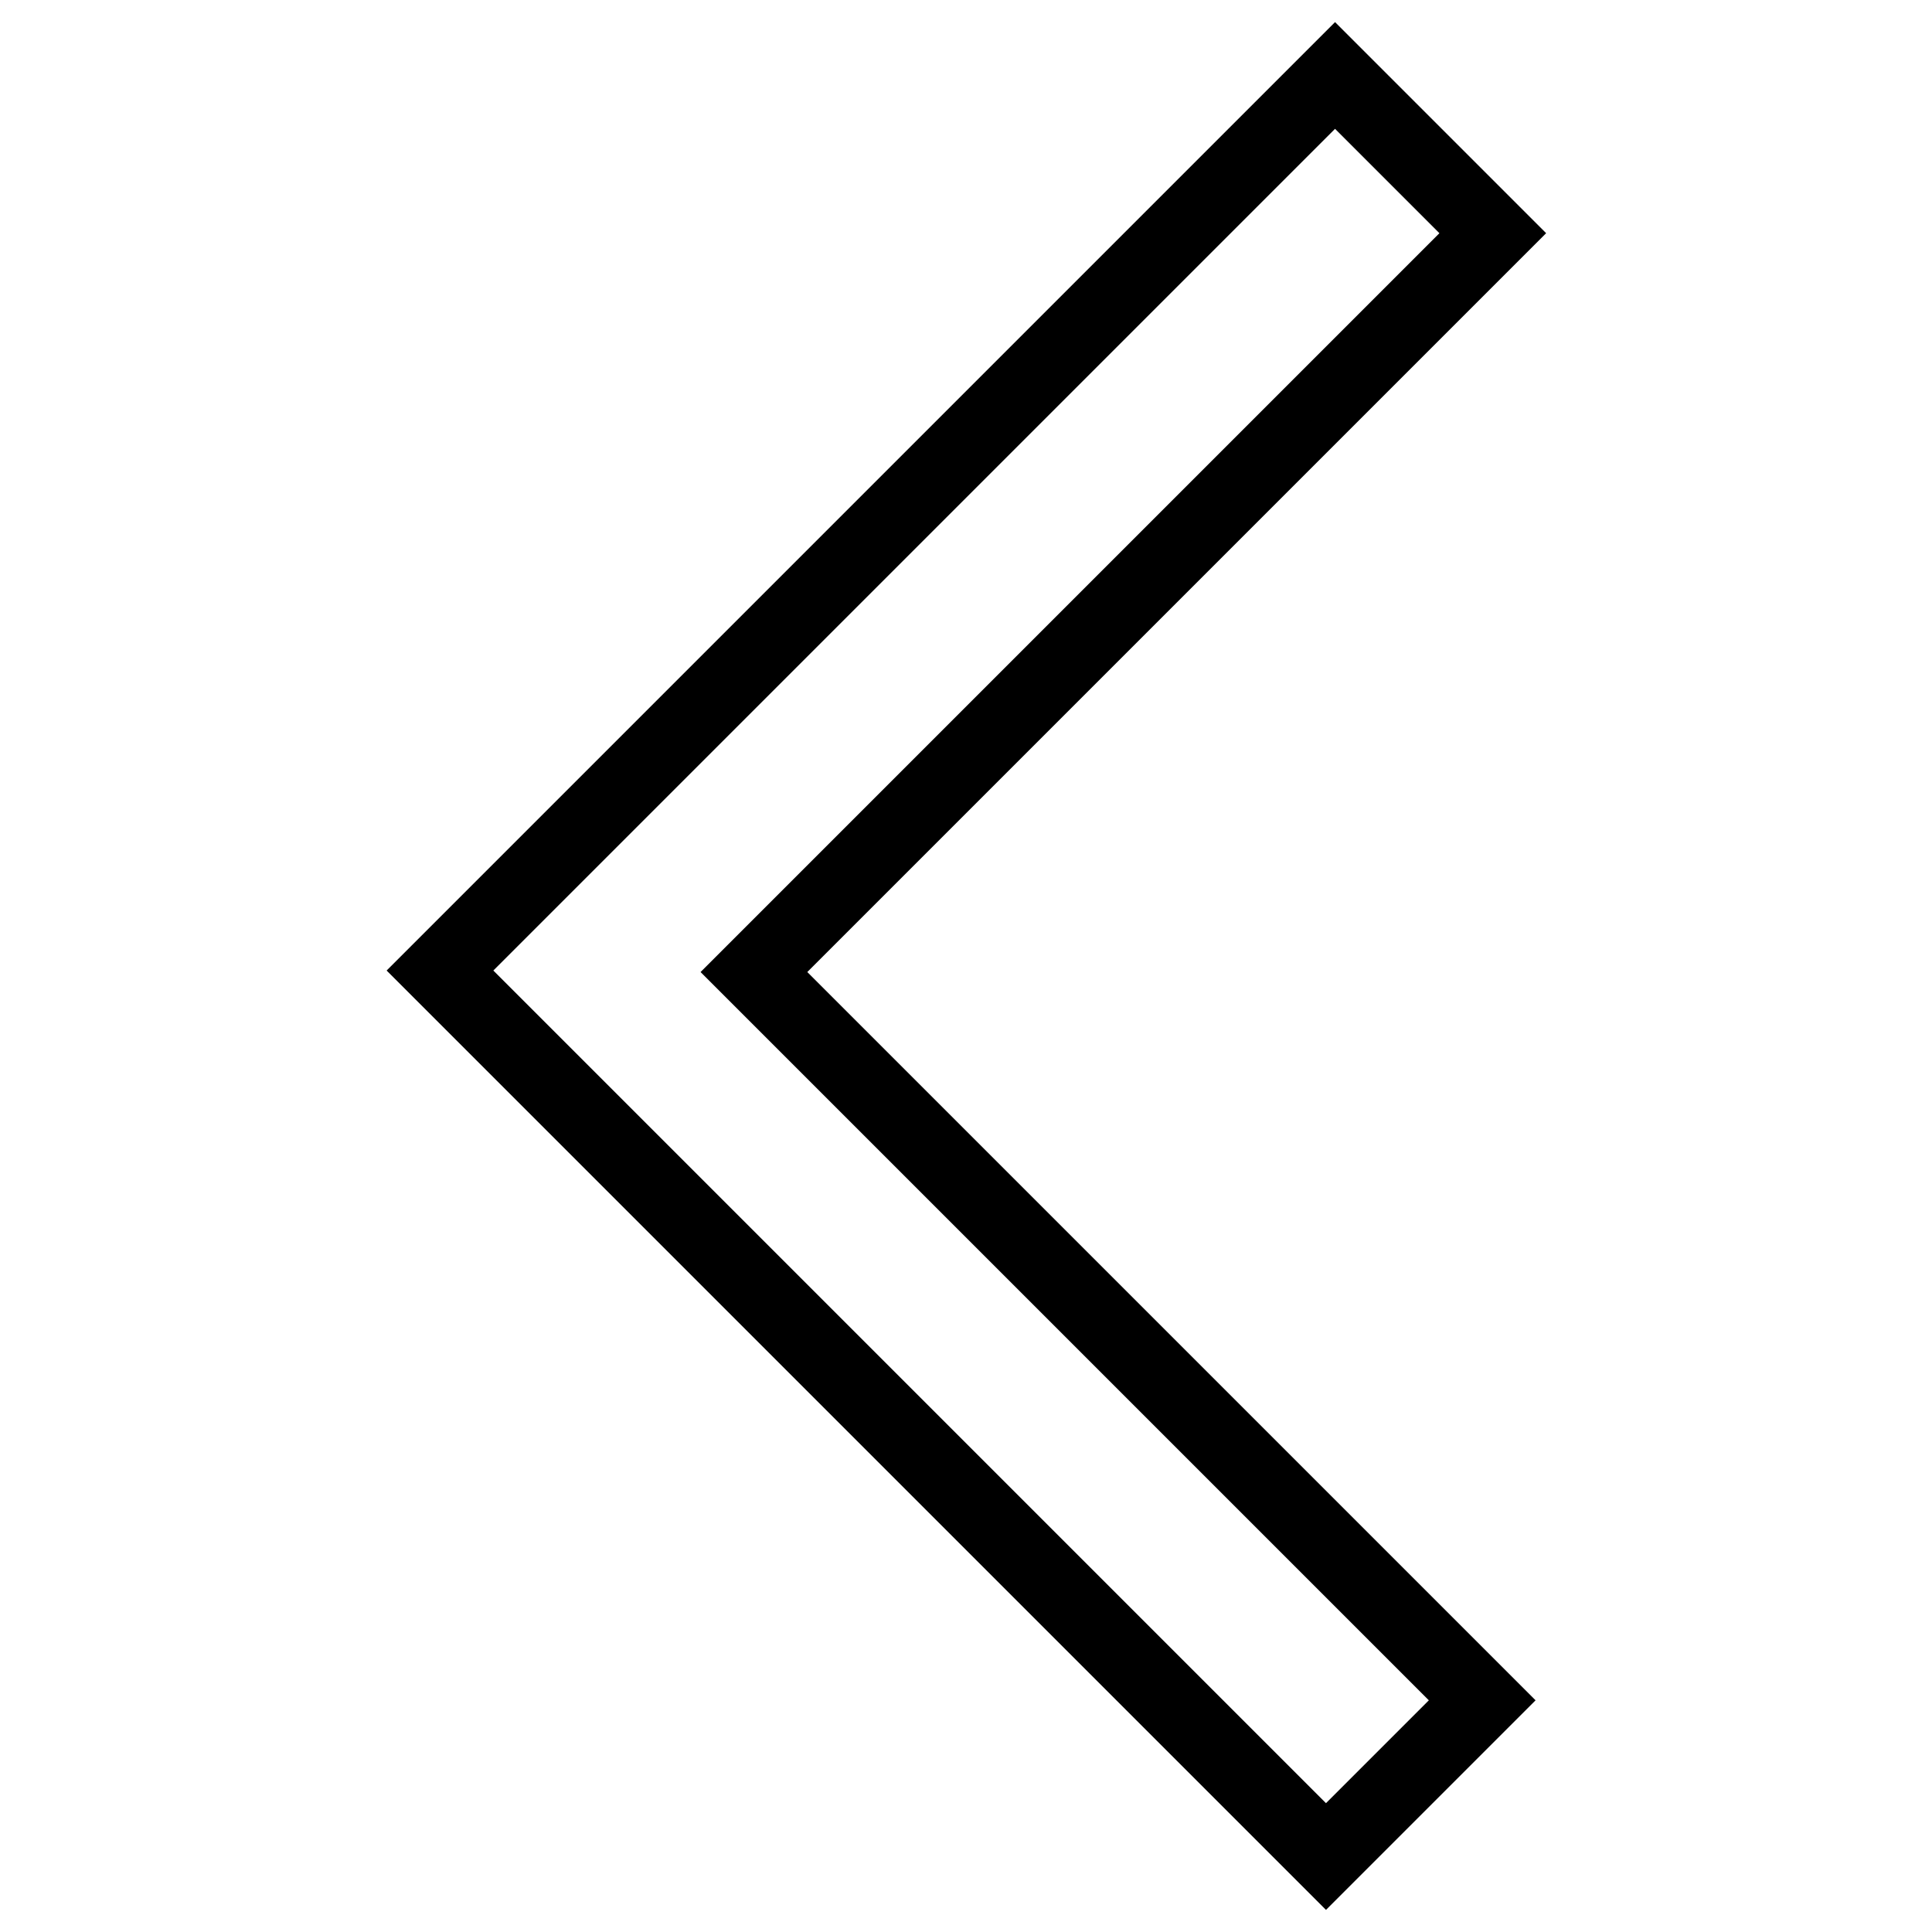 <?xml version="1.0" encoding="utf-8"?>
<!-- Svg Vector Icons : http://www.onlinewebfonts.com/icon -->
<!DOCTYPE svg PUBLIC "-//W3C//DTD SVG 1.1//EN" "http://www.w3.org/Graphics/SVG/1.1/DTD/svg11.dtd">
<svg version="1.1" xmlns="http://www.w3.org/2000/svg" xmlns:xlink="http://www.w3.org/1999/xlink" x="0px" y="0px" viewBox="0 0 256 256" enable-background="new 0 0 256 256" xml:space="preserve">
<g> <path stroke-width="10" fill-opacity="0" stroke="#000000"  d="M197.8,30.9L176.9,10L79,107.9l0,0l-20.7,20.7l0,0l0,0l20.9,20.9l0,0l96.5,96.5l20.7-20.7l-96.5-96.5 L197.8,30.9z"/></g>
</svg>